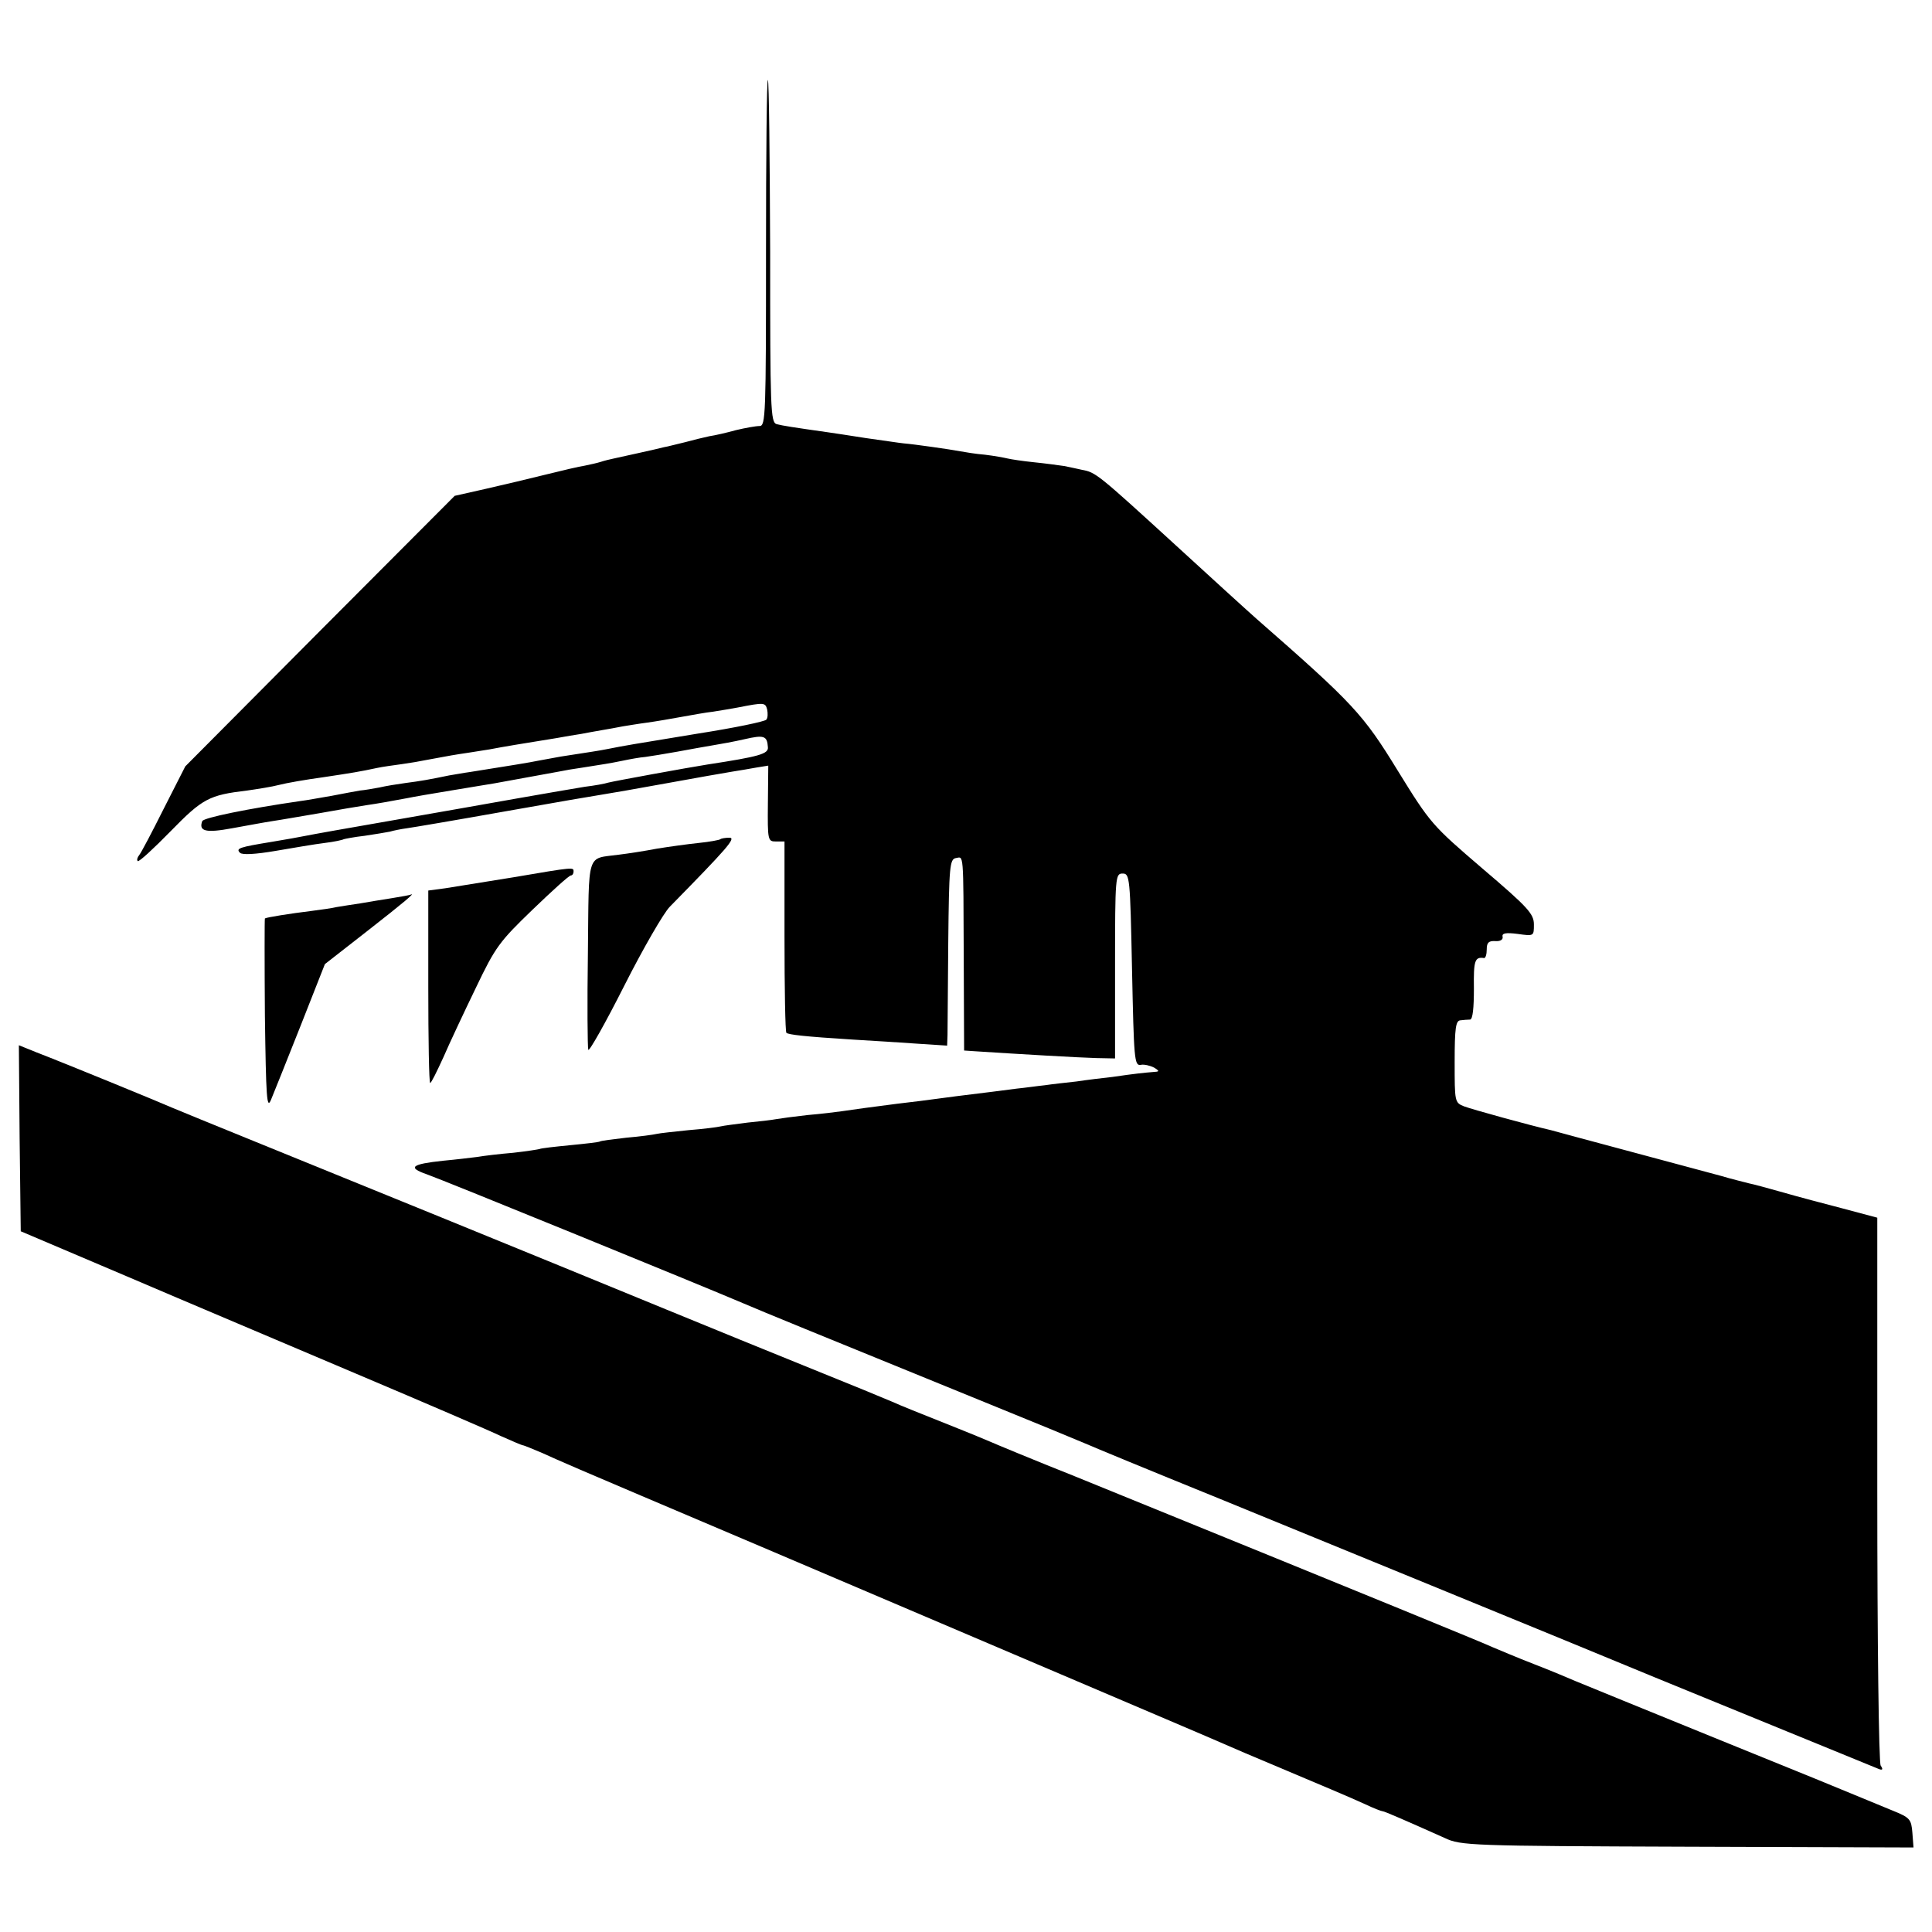 <?xml version="1.0" standalone="no"?>
<!DOCTYPE svg PUBLIC "-//W3C//DTD SVG 20010904//EN"
 "http://www.w3.org/TR/2001/REC-SVG-20010904/DTD/svg10.dtd">
<svg version="1.0" xmlns="http://www.w3.org/2000/svg"
 width="512pt" height="512pt" viewBox="0 0 512 512"
 preserveAspectRatio="xMidYMid meet">
<g transform="translate(0,512) scale(0.1,-0.1)"
fill="#000000" stroke="none">
<path d="M2030 4452 c0 -432 -1 -461 -17 -461 -10 0 -38 -5 -63 -11 -25 -7
-56 -14 -70 -16 -14 -3 -43 -10 -65 -16 -22 -5 -47 -12 -55 -13 -8 -2 -37 -9
-65 -15 -27 -6 -58 -13 -68 -15 -10 -2 -26 -6 -35 -9 -9 -3 -28 -7 -42 -10
-14 -2 -61 -13 -105 -24 -44 -11 -116 -28 -160 -38 l-80 -18 -357 -358 -357
-359 -57 -112 c-31 -62 -60 -117 -65 -123 -5 -6 -7 -13 -4 -16 3 -3 42 33 87
79 85 87 102 96 203 108 28 4 66 10 85 15 19 5 71 14 115 20 80 12 98 15 145
25 14 3 43 7 65 10 22 3 51 8 65 11 64 12 76 14 110 19 20 3 45 7 57 9 31 6
90 16 178 30 22 4 51 9 65 11 14 3 39 7 55 10 17 3 41 7 55 10 13 2 42 7 65
10 22 3 63 10 90 15 28 5 66 12 85 14 19 3 49 8 65 11 71 14 73 13 78 -5 2
-10 2 -22 -2 -27 -3 -5 -85 -22 -181 -37 -177 -29 -195 -32 -240 -41 -25 -5
-47 -8 -124 -20 -21 -4 -48 -9 -60 -11 -18 -4 -80 -14 -181 -30 -16 -2 -41 -7
-55 -9 -53 -11 -76 -15 -115 -20 -22 -3 -53 -8 -70 -12 -16 -3 -39 -7 -51 -8
-11 -2 -45 -8 -75 -14 -30 -5 -67 -12 -84 -14 -138 -20 -255 -44 -259 -53 -10
-27 9 -32 79 -19 39 7 87 16 107 19 21 3 77 13 125 21 49 9 104 18 123 21 34
5 56 9 110 19 14 3 66 12 115 20 50 8 101 17 115 19 94 17 148 27 170 31 14 3
43 8 65 11 56 9 66 10 105 18 19 4 46 9 60 10 14 2 52 8 85 14 33 6 76 14 95
17 19 3 57 10 83 16 52 12 60 9 62 -21 2 -18 -23 -25 -160 -46 -51 -8 -248
-44 -263 -48 -9 -3 -37 -8 -62 -11 -25 -4 -106 -18 -180 -31 -74 -13 -225 -40
-335 -59 -110 -19 -211 -37 -225 -40 -14 -3 -54 -10 -90 -16 -85 -14 -96 -17
-84 -29 6 -6 41 -4 94 5 47 8 105 18 130 21 25 3 48 8 51 10 3 1 28 6 55 9 27
4 57 9 67 11 10 3 30 7 45 9 15 2 133 22 262 45 129 23 246 43 260 45 14 2 88
15 165 29 77 14 156 28 175 31 19 3 49 8 65 11 l31 5 -1 -100 c-1 -98 0 -101
21 -101 l23 0 0 -251 c0 -138 2 -253 5 -256 5 -5 48 -10 176 -18 52 -3 130 -8
173 -11 l77 -5 1 28 c0 15 1 127 2 247 2 200 4 219 20 222 21 3 20 24 21 -265
l1 -245 30 -2 c107 -7 278 -17 320 -18 l50 -1 0 245 c0 238 1 245 20 245 19 0
20 -9 25 -255 5 -236 6 -255 23 -252 9 2 25 -2 35 -7 16 -10 15 -11 -3 -12
-24 -2 -45 -4 -107 -13 -27 -3 -69 -8 -95 -12 -27 -3 -64 -7 -84 -10 -20 -2
-54 -7 -75 -9 -22 -3 -93 -12 -159 -20 -66 -9 -137 -18 -157 -20 -63 -8 -122
-16 -148 -20 -14 -2 -54 -7 -90 -10 -36 -4 -73 -9 -84 -11 -10 -2 -44 -6 -75
-9 -31 -4 -63 -8 -71 -10 -8 -2 -46 -7 -85 -10 -38 -4 -77 -8 -85 -10 -8 -2
-44 -7 -80 -10 -35 -4 -67 -8 -70 -10 -3 -2 -39 -6 -80 -10 -41 -4 -77 -8 -80
-10 -3 -1 -34 -6 -70 -10 -36 -3 -78 -8 -95 -11 -16 -2 -57 -7 -90 -10 -85 -9
-96 -18 -44 -36 43 -15 729 -295 839 -342 56 -24 176 -73 625 -256 138 -56
264 -108 280 -115 30 -13 158 -66 360 -148 134 -55 970 -397 1150 -472 167
-68 576 -236 594 -243 10 -4 12 -1 5 9 -5 8 -9 327 -9 733 l0 719 -90 24 c-50
13 -122 32 -160 43 -39 11 -79 22 -90 24 -11 3 -45 11 -75 20 -30 8 -116 31
-190 51 -74 20 -160 43 -190 51 -30 8 -62 17 -70 19 -53 12 -209 55 -230 63
-25 10 -25 12 -25 118 0 90 3 109 15 110 8 1 20 2 26 2 7 1 10 31 10 82 -1 74
2 85 27 81 4 0 7 10 7 23 0 18 5 23 23 22 13 -1 21 4 19 12 -2 9 9 11 40 7 43
-6 43 -6 43 25 0 28 -15 45 -136 148 -134 115 -138 119 -225 260 -92 150 -117
177 -374 402 -15 13 -138 125 -212 193 -211 193 -214 195 -251 202 -12 3 -33
7 -47 10 -14 2 -50 7 -80 10 -30 3 -62 8 -70 10 -8 2 -35 7 -60 10 -25 2 -54
7 -65 9 -26 5 -124 19 -150 21 -11 1 -56 8 -100 14 -44 7 -91 14 -105 16 -85
12 -117 17 -132 21 -16 5 -17 40 -17 456 -1 248 -3 453 -6 456 -3 3 -5 -202
-5 -456z"/>
<path d="M1909 2896 c-2 -2 -28 -7 -58 -10 -29 -3 -79 -10 -110 -15 -31 -6
-76 -13 -101 -16 -87 -12 -79 13 -82 -261 -2 -134 -1 -249 1 -256 2 -6 45 70
95 169 50 99 105 194 121 210 151 154 177 183 158 183 -11 0 -22 -2 -24 -4z"/>
<path d="M1360 2795 c-74 -12 -155 -25 -180 -29 l-45 -6 0 -255 c0 -140 2
-255 5 -255 3 0 18 31 35 68 16 37 55 120 86 184 52 109 63 123 150 207 52 50
97 91 102 91 4 0 7 5 7 10 0 12 4 13 -160 -15z"/>
<path d="M1040 2740 c-25 -4 -63 -10 -85 -14 -22 -3 -51 -8 -64 -10 -12 -3
-42 -7 -65 -10 -57 -7 -120 -17 -124 -20 -1 -2 -1 -117 0 -257 3 -218 5 -250
16 -224 7 17 42 104 78 195 l65 165 114 89 c96 75 128 102 113 95 -2 -1 -23
-5 -48 -9z"/>
<path d="M52 2104 l3 -247 280 -119 c154 -66 429 -182 610 -259 182 -77 354
-151 383 -165 29 -13 55 -24 57 -24 3 0 27 -10 53 -21 58 -26 14 -8 582 -249
740 -315 1082 -461 1115 -475 17 -7 91 -39 165 -71 223 -94 273 -115 317 -135
23 -11 44 -19 47 -19 5 0 62 -25 165 -71 42 -20 68 -21 643 -23 l599 -2 -3 39
c-3 36 -6 40 -53 59 -27 11 -63 26 -80 33 -16 7 -187 77 -380 155 -192 78
-363 148 -380 155 -16 7 -66 28 -110 45 -44 17 -93 38 -110 45 -26 12 -240
100 -1105 452 -113 45 -214 87 -225 92 -11 5 -67 28 -125 51 -58 23 -118 47
-135 55 -16 7 -113 47 -215 88 -102 41 -275 112 -385 157 -338 139 -890 364
-1090 445 -104 42 -203 83 -220 90 -34 15 -285 118 -358 146 l-47 19 2 -246z"/>
</g>
</svg>
